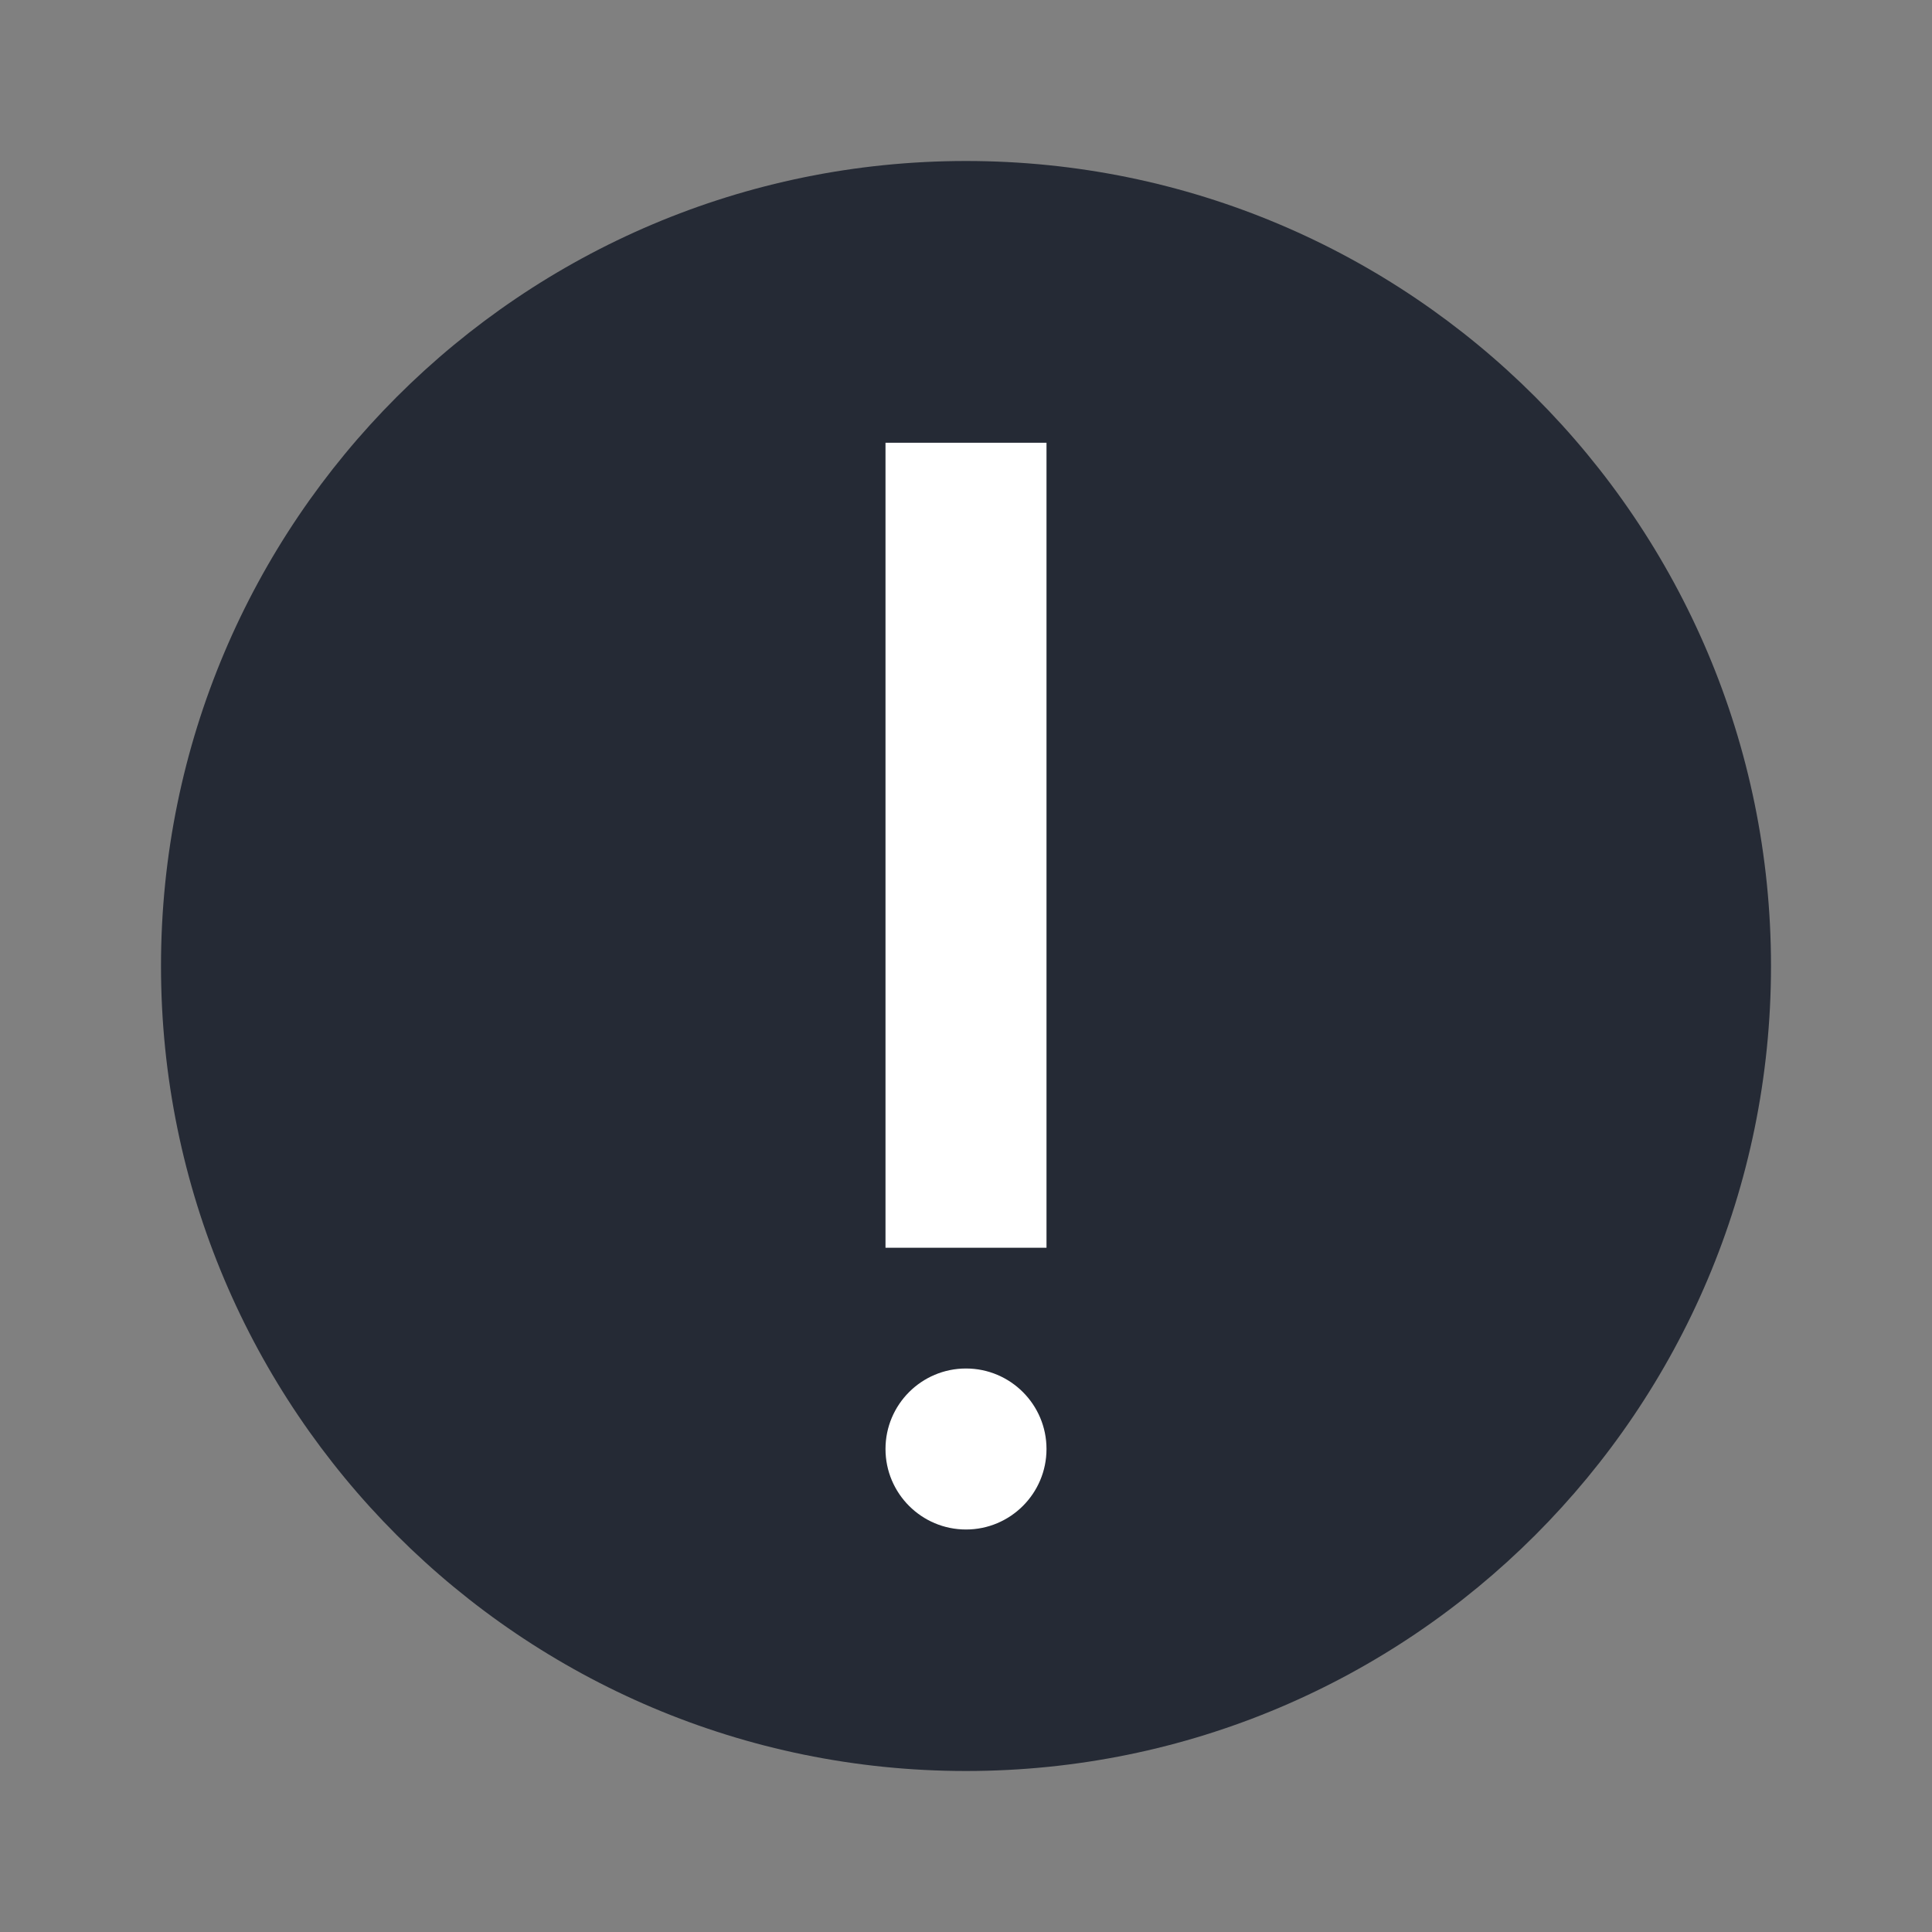 <svg xmlns="http://www.w3.org/2000/svg" width="18pt" height="18pt" version="1.1" viewBox="0 0 18 18">
 <rect x="0" y="0" width="18" height="18" fill="#808080" stroke="none"/>
 <g>
  <path style="fill:rgb(14.51%,16.471%,20.784%)" d="M 16.5 9 C 16.5 13.141 13.141 16.5 9 16.5 C 4.859 16.5 1.5 13.141 1.5 9 C 1.5 4.859 4.859 1.5 9 1.5 C 13.141 1.5 16.5 4.859 16.5 9 Z M 16.5 9"/>
  <path style="fill:rgb(100%,100%,100%)" d="M 9.75 13.5 C 9.75 13.914 9.414 14.25 9 14.25 C 8.586 14.25 8.25 13.914 8.25 13.5 C 8.25 13.086 8.586 12.75 9 12.75 C 9.414 12.75 9.75 13.086 9.75 13.5 Z M 9.75 13.5"/>
  <path style="fill-rule:evenodd;fill:rgb(100%,100%,100%)" d="M 8.25 11.625 L 9.75 11.625 L 9.75 4.125 L 8.25 4.125 Z M 8.25 11.625"/>
 </g>
</svg>

